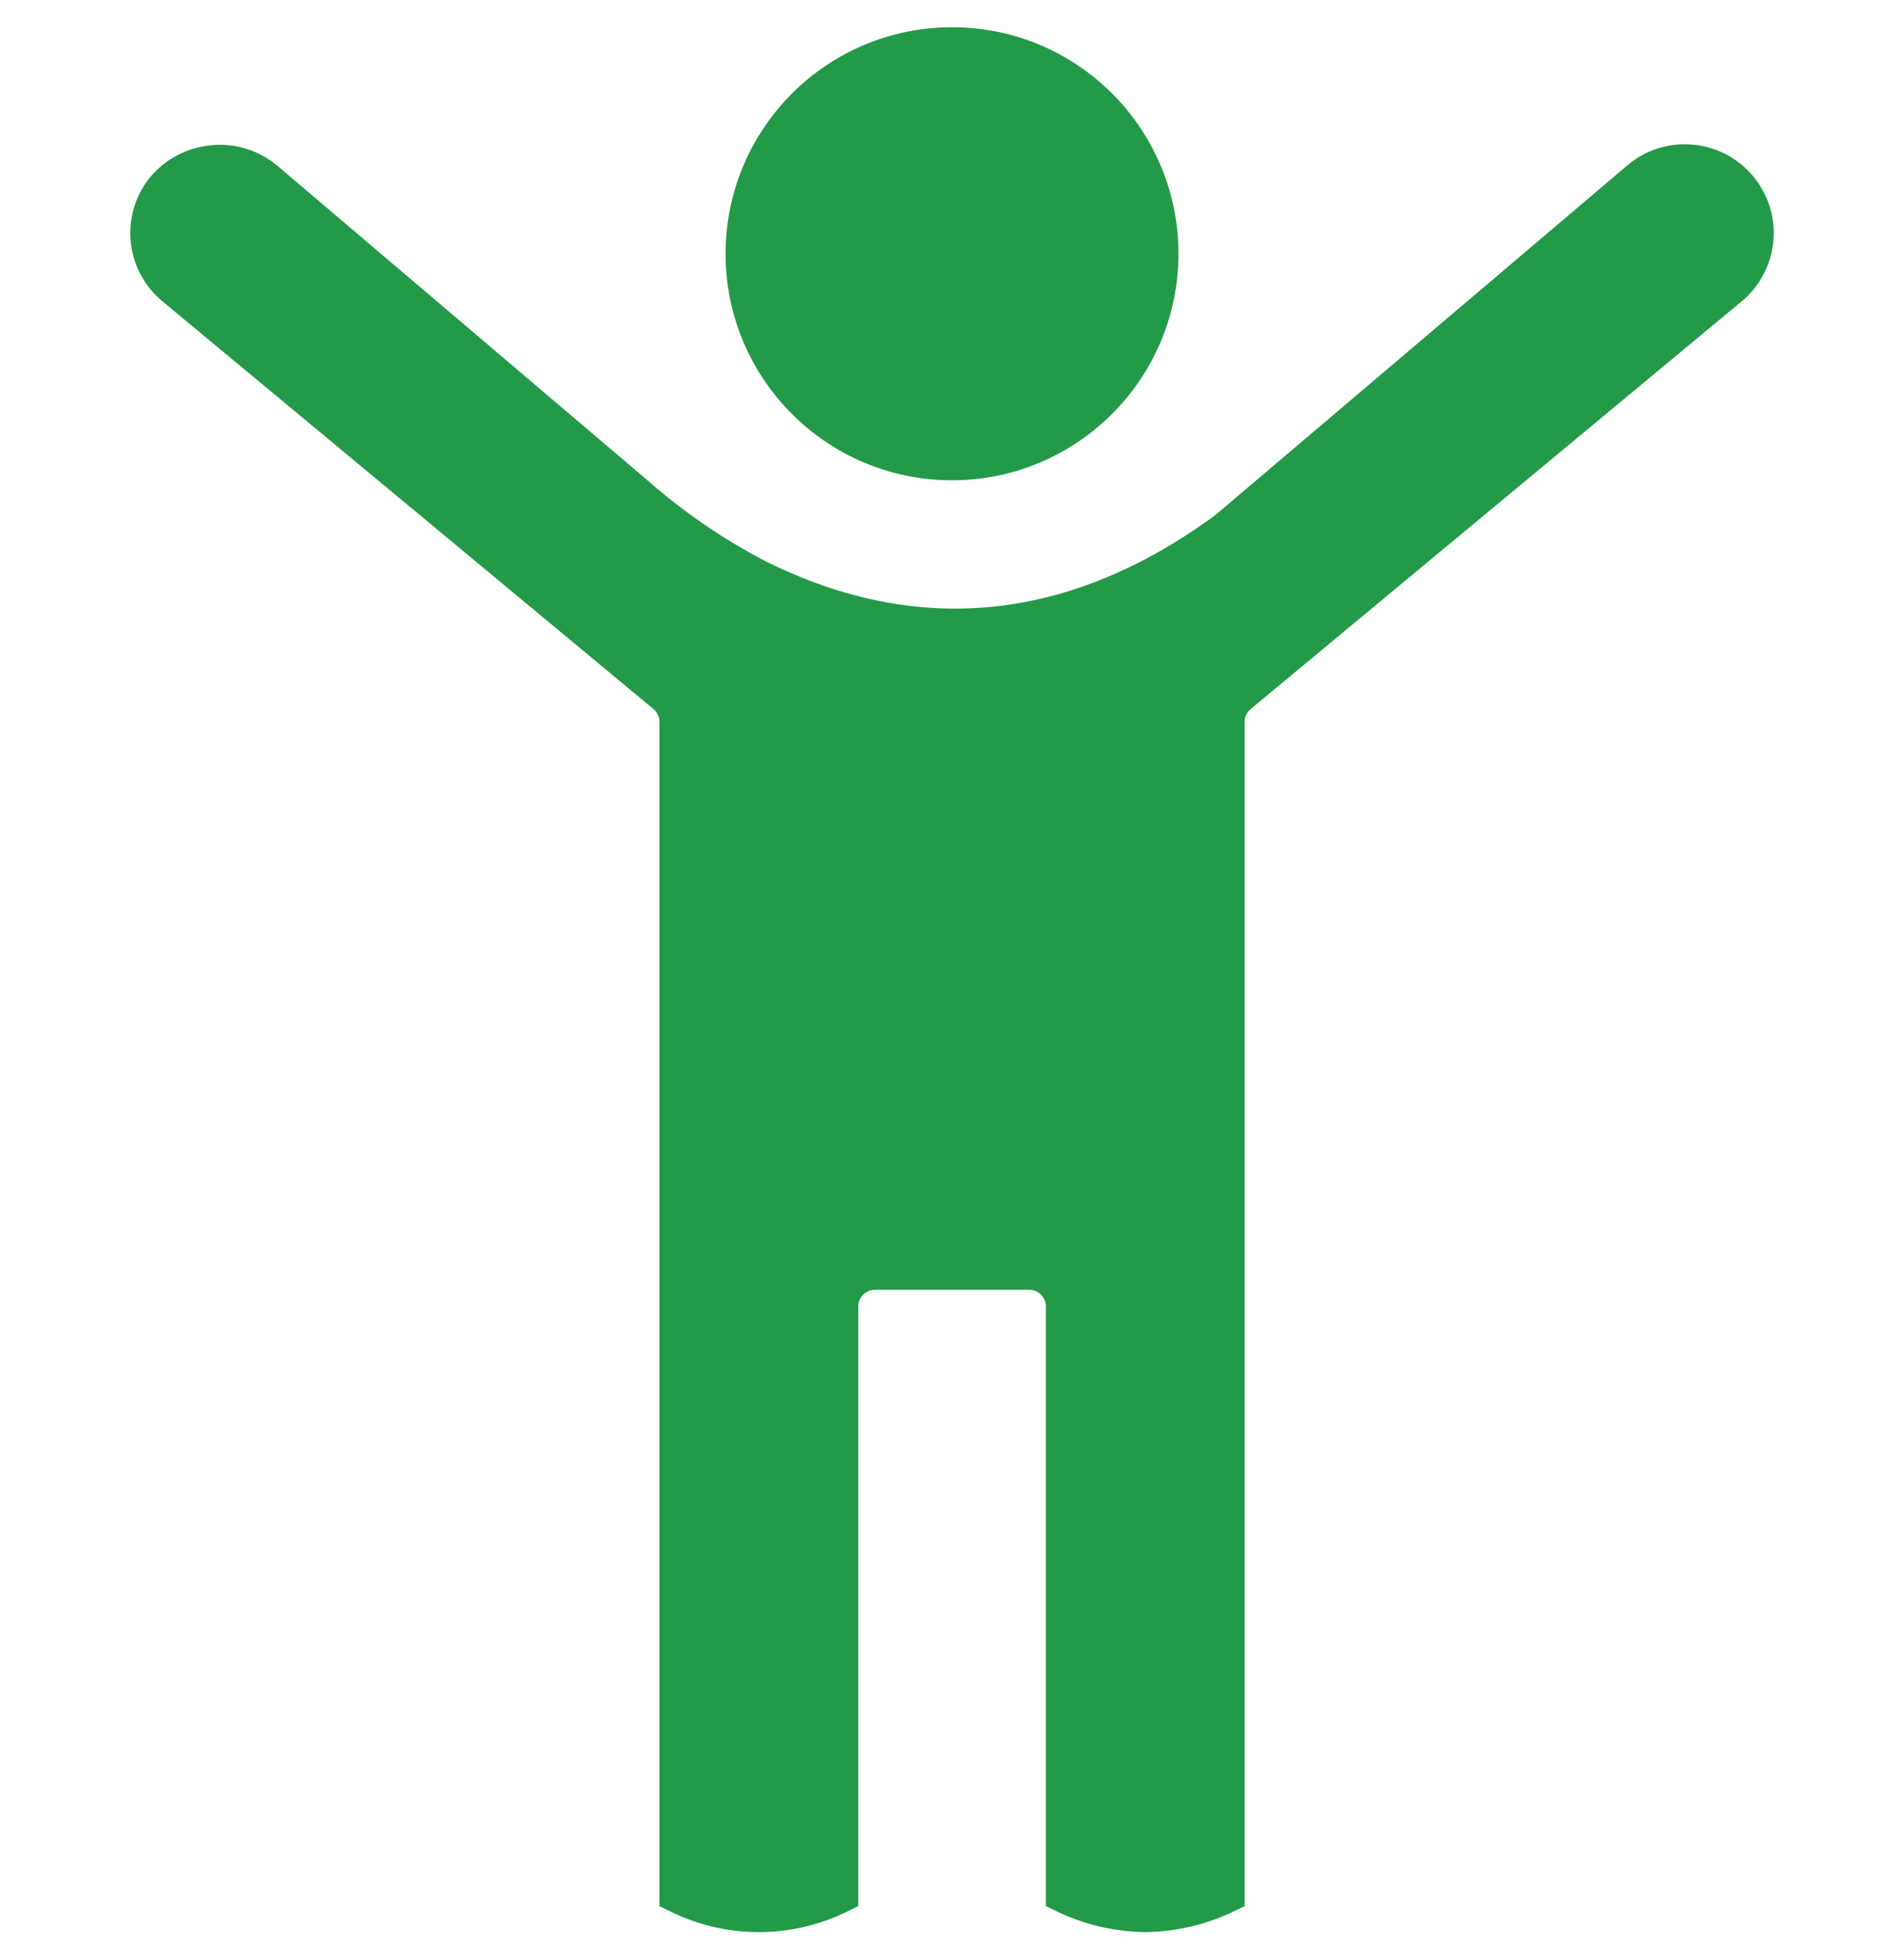 <?xml version="1.0" encoding="UTF-8"?>
<svg xmlns="http://www.w3.org/2000/svg" width="35" height="36" viewBox="0 0 35 36" fill="none">
  <g clip-path="url(#clip0_719_4879)">
    <path d="M31.101 2.904C30.729 2.867 30.359 2.983 30.075 3.225L22.479 9.669C19.715 11.69 16.863 11.971 13.972 10.536C13.173 10.122 12.427 9.612 11.75 9.018L4.927 3.225C4.322 2.739 3.44 2.827 2.943 3.422C2.473 4.013 2.565 4.872 3.148 5.351L12.168 12.838C12.295 12.943 12.368 13.099 12.368 13.264V34.868C13.36 35.379 14.538 35.379 15.53 34.868V24.006C15.53 23.701 15.778 23.453 16.084 23.453H18.919C19.224 23.452 19.472 23.7 19.473 24.006V24.006V34.868C20.465 35.379 21.642 35.379 22.635 34.868V13.263C22.635 13.098 22.708 12.942 22.835 12.837L31.855 5.35C32.175 5.088 32.36 4.695 32.359 4.281C32.36 3.565 31.814 2.967 31.101 2.904Z" fill="#239A48"></path>
    <path d="M21.053 35.5C20.467 35.493 19.89 35.353 19.366 35.09L19.226 35.023V24.006C19.226 23.836 19.089 23.699 18.919 23.698H16.084C15.914 23.699 15.777 23.836 15.777 24.006V35.023L15.637 35.09C14.578 35.637 13.32 35.637 12.262 35.09L12.122 35.023V13.264C12.122 13.172 12.081 13.085 12.011 13.027L2.99 5.54C2.303 4.976 2.196 3.965 2.749 3.269C3.031 2.925 3.438 2.709 3.881 2.669C4.315 2.625 4.749 2.757 5.086 3.035L11.909 8.831C12.571 9.412 13.301 9.911 14.082 10.317C16.885 11.706 19.661 11.422 22.331 9.472L29.916 3.037C30.251 2.752 30.687 2.615 31.124 2.658C32.021 2.741 32.681 3.536 32.598 4.433C32.558 4.865 32.347 5.264 32.011 5.541L22.991 13.027C22.92 13.085 22.879 13.172 22.88 13.264V35.023L22.74 35.09C22.216 35.353 21.639 35.493 21.053 35.5ZM19.719 34.709C20.566 35.1 21.541 35.1 22.388 34.709V13.264C22.388 13.025 22.494 12.799 22.677 12.647L31.697 5.16C31.96 4.944 32.112 4.622 32.111 4.281C32.113 3.691 31.663 3.199 31.076 3.147C30.77 3.118 30.466 3.213 30.233 3.412L22.637 9.859C19.792 11.937 16.845 12.236 13.863 10.757C13.046 10.333 12.284 9.812 11.592 9.206L4.768 3.413C4.533 3.218 4.23 3.128 3.927 3.162C3.618 3.188 3.333 3.338 3.135 3.576C2.75 4.062 2.825 4.767 3.305 5.161L12.325 12.647C12.509 12.799 12.615 13.025 12.614 13.264V34.709C13.461 35.1 14.437 35.1 15.283 34.709V24.006C15.284 23.564 15.642 23.206 16.084 23.206H18.918C19.36 23.206 19.718 23.564 19.719 24.006V34.709Z" fill="#239A48"></path>
    <path d="M17.501 8.579C19.664 8.579 21.417 6.826 21.417 4.663C21.417 2.5 19.664 0.747 17.501 0.747C15.338 0.747 13.585 2.5 13.585 4.663C13.585 6.826 15.338 8.579 17.501 8.579Z" fill="#239A48"></path>
    <path d="M17.501 8.825C15.202 8.825 13.338 6.962 13.338 4.663C13.338 2.364 15.202 0.5 17.501 0.5C19.8 0.5 21.663 2.364 21.663 4.663V4.663C21.661 6.961 19.799 8.823 17.501 8.825ZM17.501 0.993C15.474 0.993 13.831 2.636 13.831 4.663C13.831 6.69 15.474 8.333 17.501 8.333C19.528 8.333 21.171 6.69 21.171 4.663C21.168 2.637 19.526 0.996 17.501 0.993Z" fill="#239A48"></path>
  </g>
  <defs>
    <clipPath id="clip0_719_4879">
      <rect width="35" height="35" fill="white" transform="translate(0 0.5)"></rect>
    </clipPath>
  </defs>
</svg>
